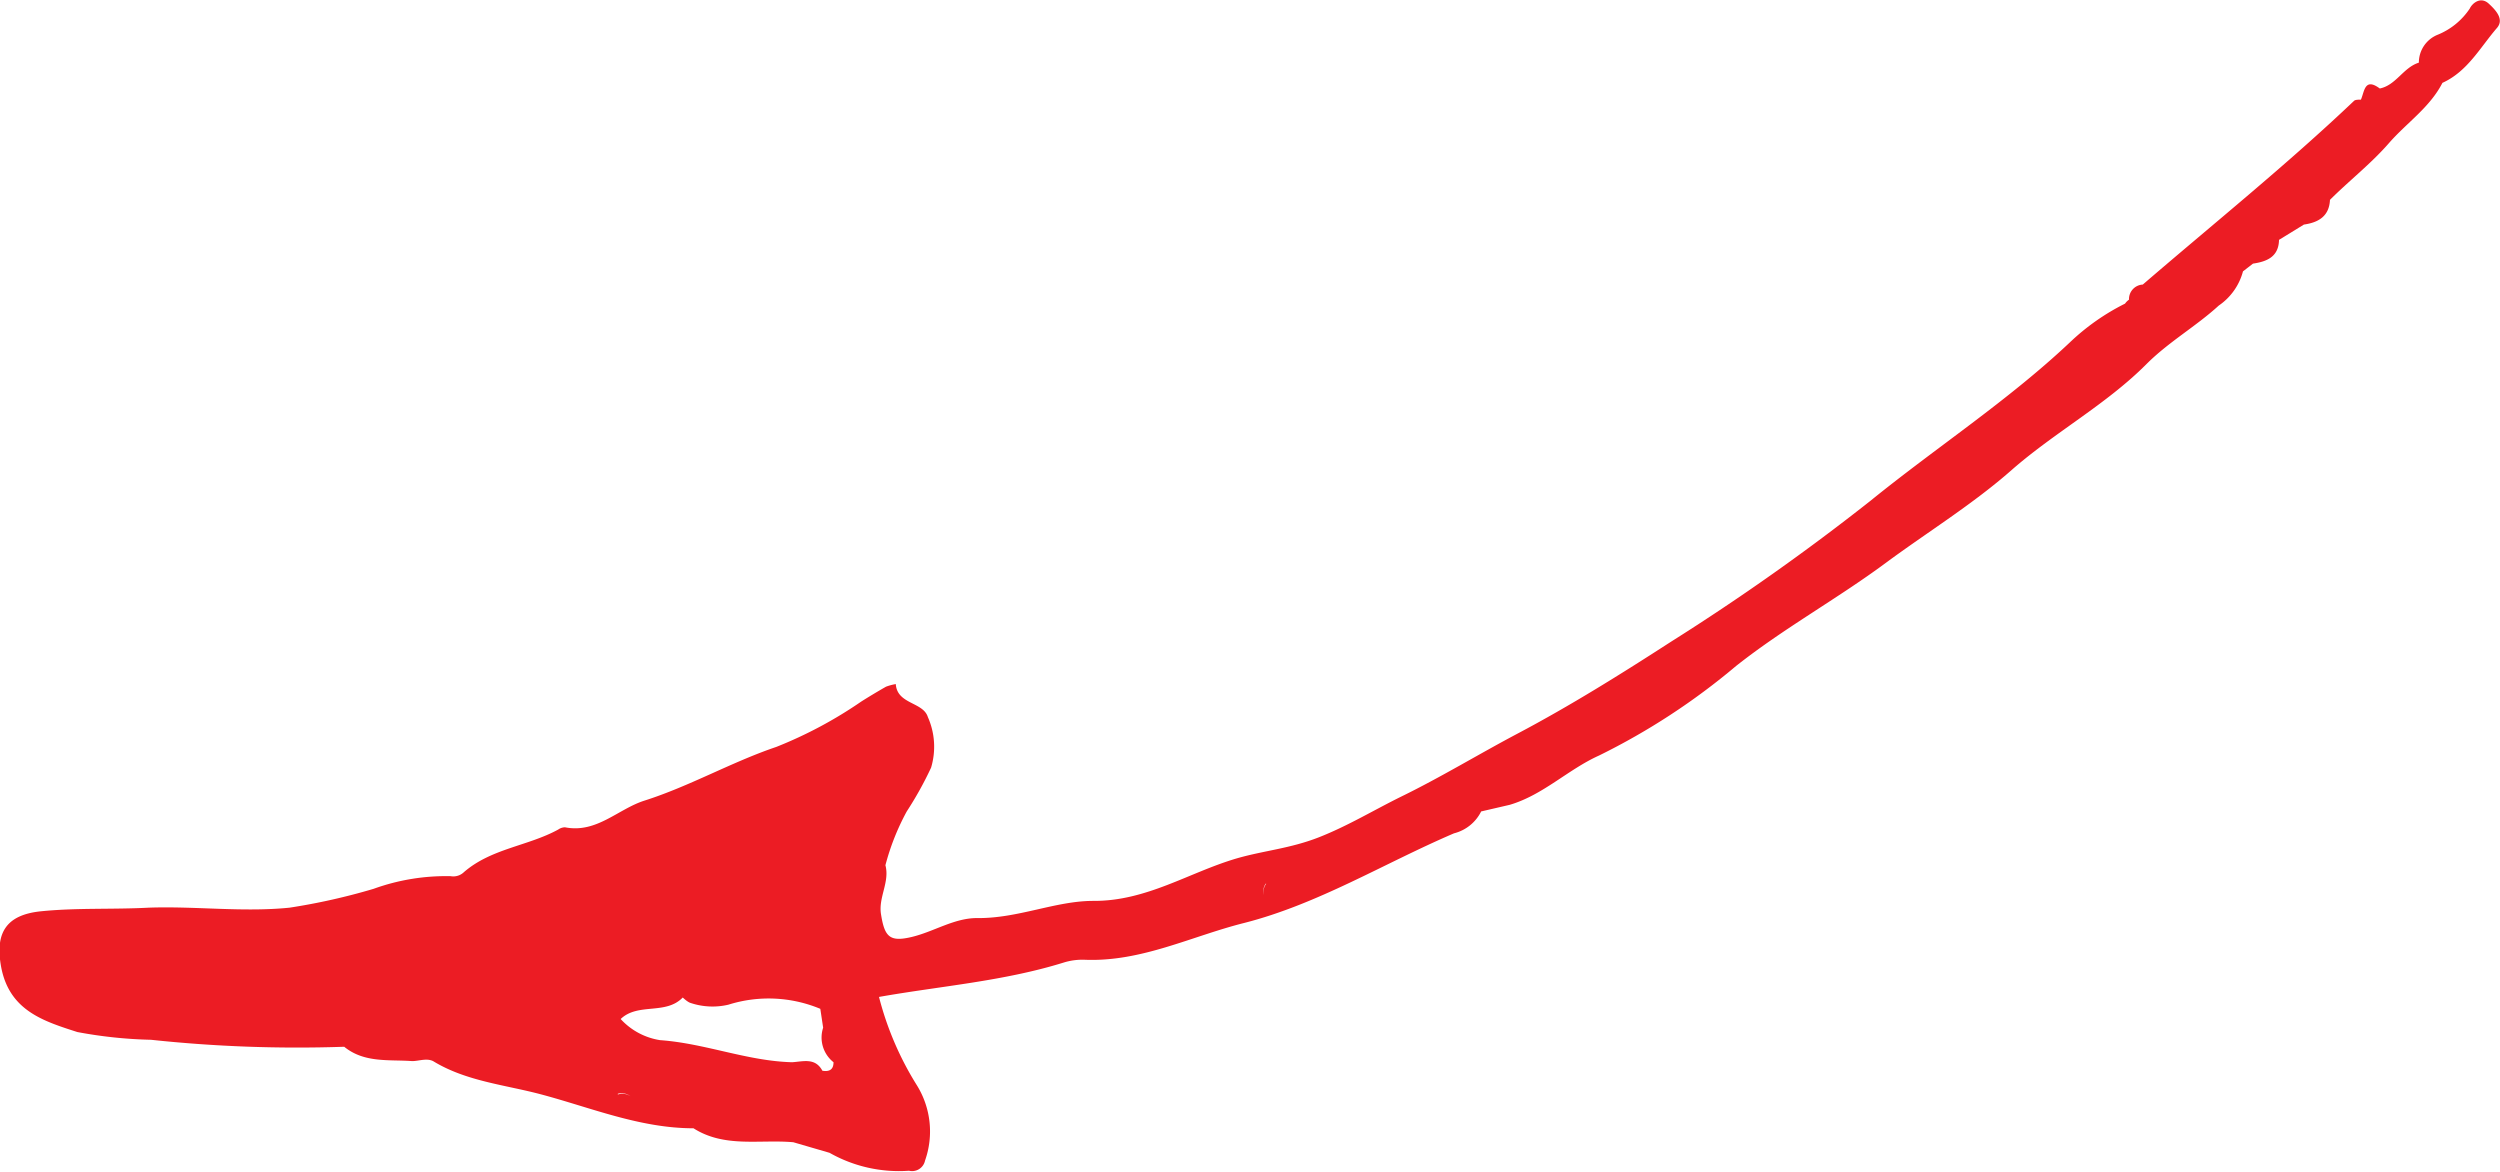 <svg xmlns="http://www.w3.org/2000/svg" xmlns:v="https://vecta.io/nano" viewBox="0 0 132.48 62.1"><path d="M4.1 54.69a23.83 23.83 0 0 0 3.9.41 73 73 0 0 0 10.24.37c1.07.87 2.37.67 3.6.76.36 0 .76-.17 1.11 0 1.75 1.07 3.79 1.25 5.71 1.76 2.67.71 5.26 1.8 8.09 1.8 1.65 1.05 3.51.58 5.29.74l1.92.56a7.45 7.45 0 0 0 4.21.95.7.7 0 0 0 .85-.54 4.64 4.64 0 0 0-.44-4 16.57 16.57 0 0 1-2-4.67c3.27-.58 6.59-.83 9.78-1.82a3.32 3.32 0 0 1 1.13-.15c3 .12 5.65-1.25 8.44-1.95 3.92-1 7.41-3.16 11.12-4.75A2.21 2.21 0 0 0 78.49 43l1.51-.35c1.77-.52 3.09-1.87 4.73-2.61A35.7 35.7 0 0 0 92 35.29c2.53-2 5.35-3.55 7.93-5.46 2.22-1.64 4.63-3.12 6.69-4.94 2.29-2 5-3.46 7.13-5.6 1.18-1.18 2.63-2 3.83-3.1a3.18 3.18 0 0 0 1.28-1.81l.53-.41c.74-.11 1.36-.36 1.38-1.26l1.32-.81c.77-.11 1.34-.44 1.38-1.31 1-1 2.17-1.91 3.12-3s2.17-1.89 2.84-3.2c1.33-.6 2-1.88 2.89-2.91.37-.43 0-.89-.44-1.29s-.88 0-1 .26a3.72 3.72 0 0 1-1.7 1.39 1.59 1.59 0 0 0-1 1.48c-.83.26-1.2 1.19-2.07 1.37-.81-.6-.81.16-1 .59-.12 0-.29 0-.36.06-3.59 3.41-7.45 6.51-11.2 9.74a.77.77 0 0 0-.73.8.84.84 0 0 0-.21.21 12 12 0 0 0-2.93 2.06c-3.28 3.09-7.06 5.55-10.55 8.38A122.62 122.62 0 0 1 88.56 34c-2.66 1.72-5.35 3.4-8.15 4.88-2.06 1.09-4.06 2.31-6.15 3.33-1.46.72-2.84 1.56-4.37 2.16s-2.91.7-4.36 1.12c-2.52.74-4.77 2.27-7.6 2.25-2 0-4 .94-6.16.91-1.21 0-2.28.72-3.45 1s-1.44 0-1.63-1.18c-.16-.91.47-1.72.23-2.62A12.69 12.69 0 0 1 48.05 43a18.77 18.77 0 0 0 1.29-2.32 3.87 3.87 0 0 0-.17-2.68c-.25-.81-1.63-.67-1.7-1.75a2.83 2.83 0 0 0-.52.14 34.37 34.37 0 0 0-1.3.78 22.76 22.76 0 0 1-4.51 2.41c-2.39.81-4.58 2.08-7 2.85-1.4.45-2.53 1.74-4.2 1.41a.65.65 0 0 0-.36.12c-1.61.88-3.55 1-5 2.26a.81.81 0 0 1-.7.21 11.31 11.31 0 0 0-4.08.67 33.4 33.4 0 0 1-4.46 1c-2.48.25-5-.09-7.48 0-1.88.1-3.79 0-5.68.19s-2.46 1.18-2.11 3c.45 2.26 2.22 2.82 4.03 3.4zm63-7.86a.74.74 0 0 0-.13.61h0l.06.05-.06-.05h0a.74.74 0 0 1 .1-.61zM32.49 58.05h-.36.36 0zm.25-.09a.78.78 0 0 1 .67.13.78.78 0 0 0-.67-.09zm3.44-5.1s.26.25.42.29a3.66 3.66 0 0 0 2 .09 7.11 7.11 0 0 1 4.87.22h0l.15 1a1.67 1.67 0 0 0 .55 1.83c0 .4-.23.51-.59.45-.38-.7-1-.49-1.6-.45-2.38-.06-4.61-1-7-1.17A3.58 3.58 0 0 1 32.89 54c.92-.88 2.38-.2 3.29-1.14z" fill="#ec1c24" fill-rule="evenodd"></path></svg>